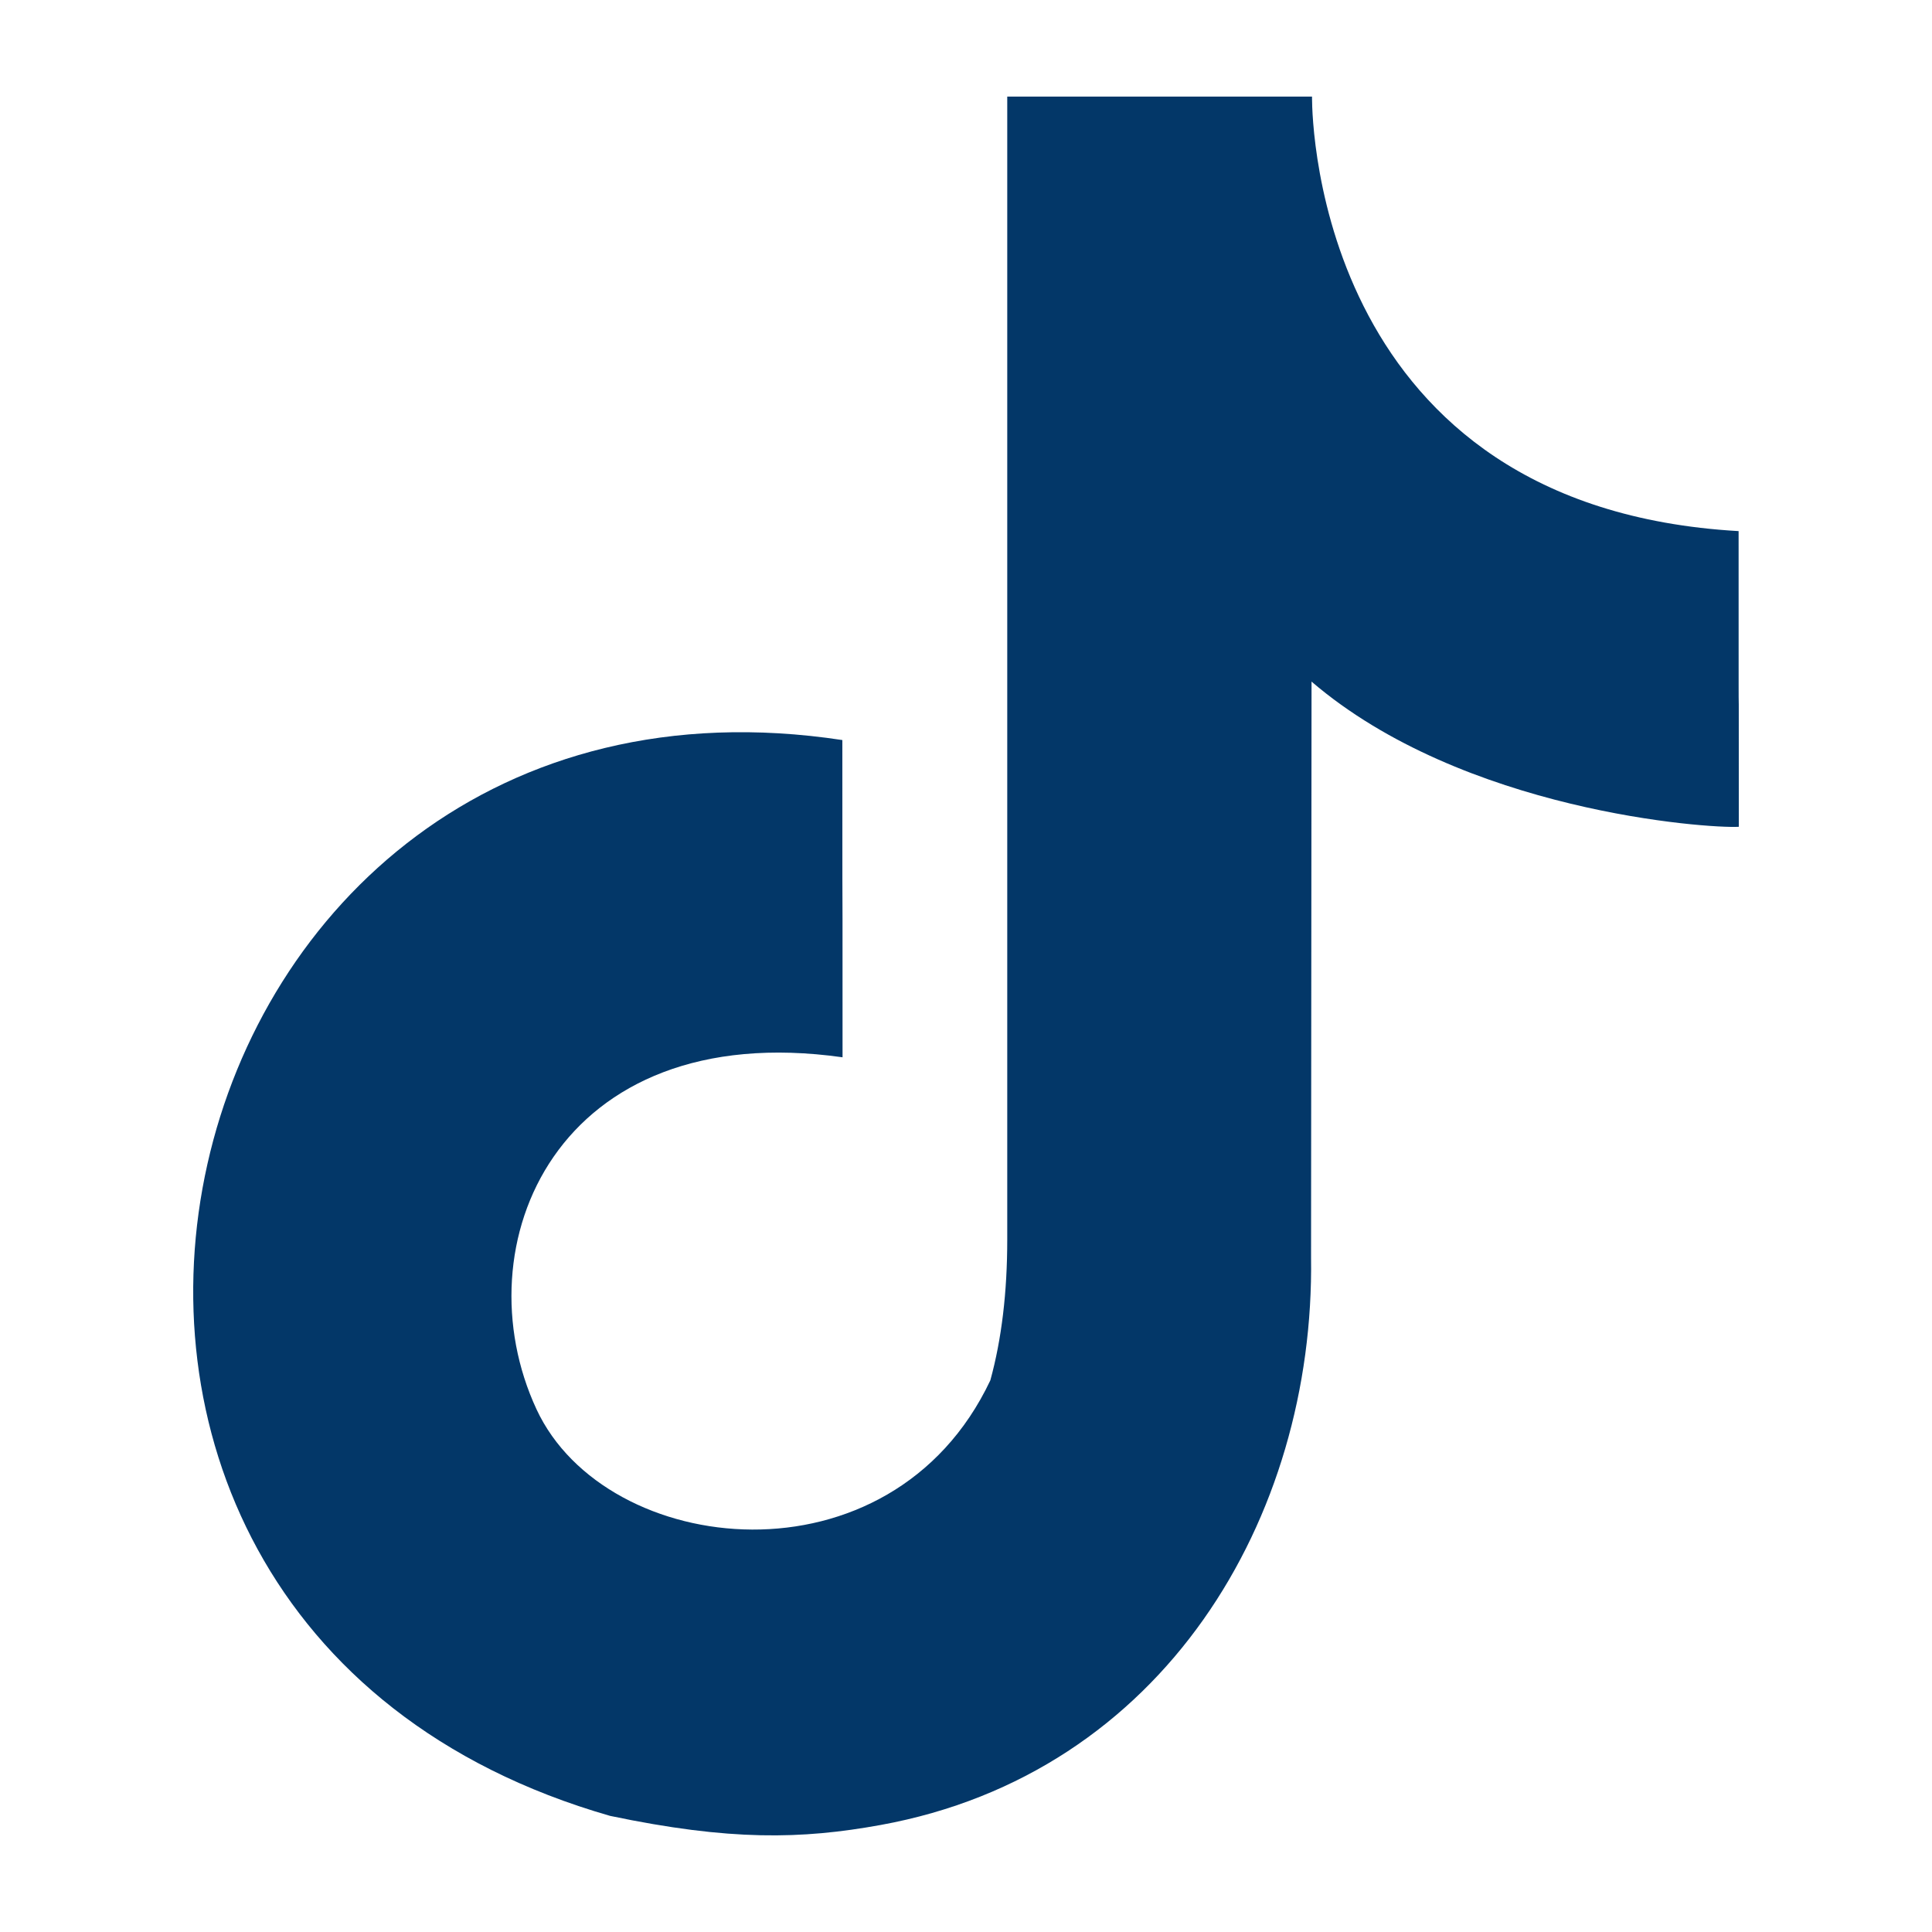 <svg width="20" height="20" viewBox="0 0 20 20" fill="none" xmlns="http://www.w3.org/2000/svg">
<path fill-rule="evenodd" clip-rule="evenodd" d="M13.582 1V1.015C13.583 1.289 13.667 5.251 17.998 5.498C17.998 9.183 18 5.498 18 8.559C17.675 8.577 15.149 8.402 13.577 7.056L13.572 13.015C13.611 15.713 12.046 18.359 9.117 18.892C8.296 19.041 7.557 19.058 6.316 18.798C-0.831 16.746 1.544 6.572 8.72 7.661C8.72 10.945 8.722 7.66 8.722 10.945C5.758 10.527 4.766 12.894 5.554 14.589C6.271 16.132 9.223 16.466 10.252 14.289C10.369 13.863 10.427 13.377 10.427 12.832V1H13.582Z" fill="#033768"/>
</svg>
